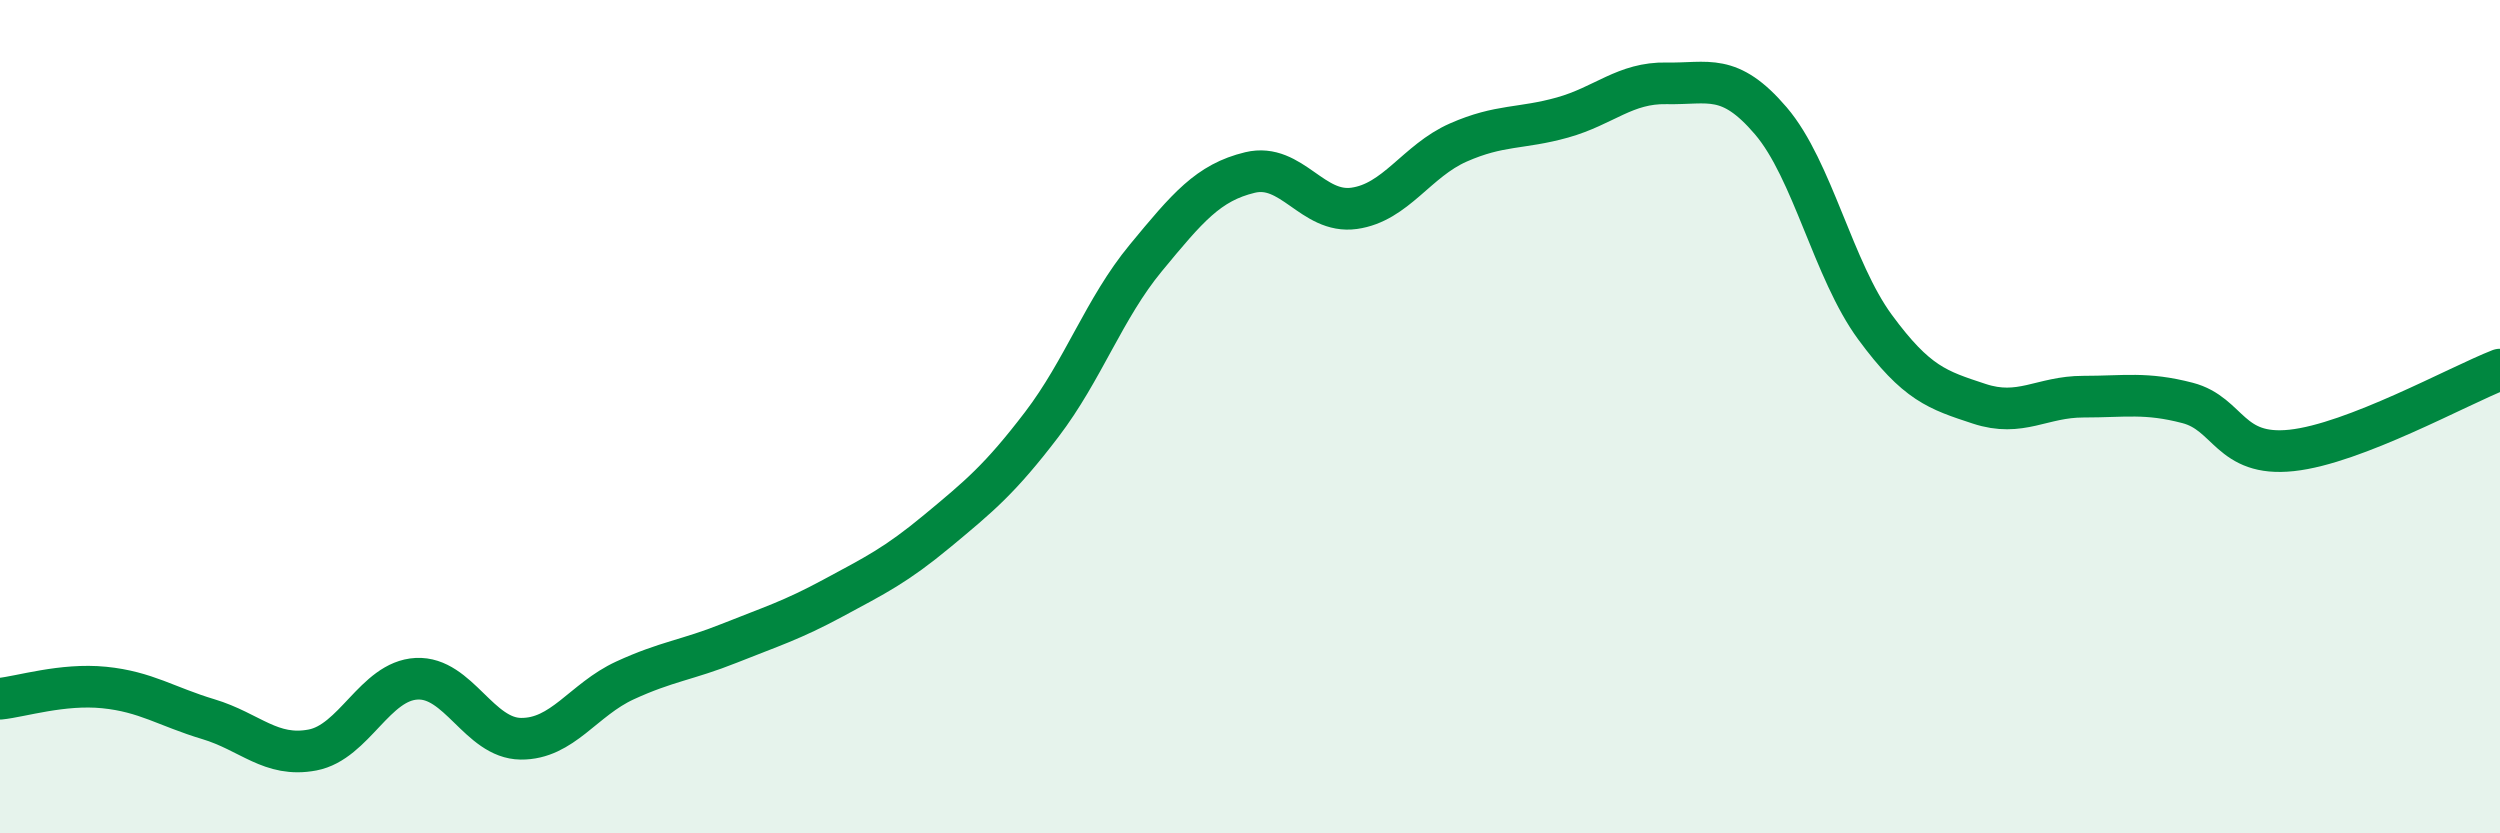 
    <svg width="60" height="20" viewBox="0 0 60 20" xmlns="http://www.w3.org/2000/svg">
      <path
        d="M 0,16.77 C 0.5,16.72 1.5,16.4 2.5,16.5 C 3.5,16.6 4,16.96 5,17.26 C 6,17.56 6.5,18.19 7.5,18 C 8.5,17.81 9,16.34 10,16.29 C 11,16.24 11.5,17.72 12.5,17.73 C 13.5,17.74 14,16.79 15,16.33 C 16,15.87 16.5,15.84 17.5,15.44 C 18.5,15.04 19,14.89 20,14.35 C 21,13.81 21.5,13.57 22.5,12.74 C 23.5,11.91 24,11.5 25,10.19 C 26,8.88 26.5,7.4 27.5,6.19 C 28.5,4.98 29,4.38 30,4.14 C 31,3.9 31.5,5.14 32.5,5 C 33.5,4.86 34,3.86 35,3.42 C 36,2.98 36.5,3.1 37.5,2.82 C 38.5,2.54 39,1.98 40,2 C 41,2.02 41.5,1.73 42.5,2.9 C 43.5,4.07 44,6.49 45,7.85 C 46,9.21 46.5,9.36 47.5,9.69 C 48.5,10.02 49,9.52 50,9.52 C 51,9.52 51.5,9.41 52.5,9.67 C 53.5,9.93 53.5,10.97 55,10.81 C 56.5,10.65 59,9.26 60,8.87L60 20L0 20Z"
        fill="#008740"
        opacity="0.1"
        stroke-linecap="round"
        stroke-linejoin="round"
      />
      <path
        d="M 0,16.77 C 0.5,16.72 1.5,16.4 2.5,16.5 C 3.5,16.6 4,16.96 5,17.26 C 6,17.56 6.5,18.19 7.5,18 C 8.5,17.81 9,16.34 10,16.29 C 11,16.24 11.5,17.72 12.5,17.73 C 13.5,17.74 14,16.79 15,16.33 C 16,15.87 16.5,15.84 17.5,15.44 C 18.5,15.04 19,14.89 20,14.35 C 21,13.81 21.5,13.57 22.5,12.74 C 23.5,11.91 24,11.5 25,10.19 C 26,8.88 26.5,7.4 27.5,6.19 C 28.5,4.98 29,4.38 30,4.14 C 31,3.9 31.5,5.14 32.5,5 C 33.5,4.86 34,3.86 35,3.42 C 36,2.98 36.5,3.1 37.5,2.82 C 38.5,2.54 39,1.98 40,2 C 41,2.02 41.5,1.73 42.5,2.9 C 43.5,4.07 44,6.49 45,7.85 C 46,9.21 46.5,9.36 47.5,9.69 C 48.5,10.02 49,9.52 50,9.52 C 51,9.52 51.5,9.41 52.5,9.67 C 53.5,9.93 53.5,10.97 55,10.81 C 56.5,10.65 59,9.26 60,8.87"
        stroke="#008740"
        stroke-width="1"
        fill="none"
        stroke-linecap="round"
        stroke-linejoin="round"
      />
    </svg>
  